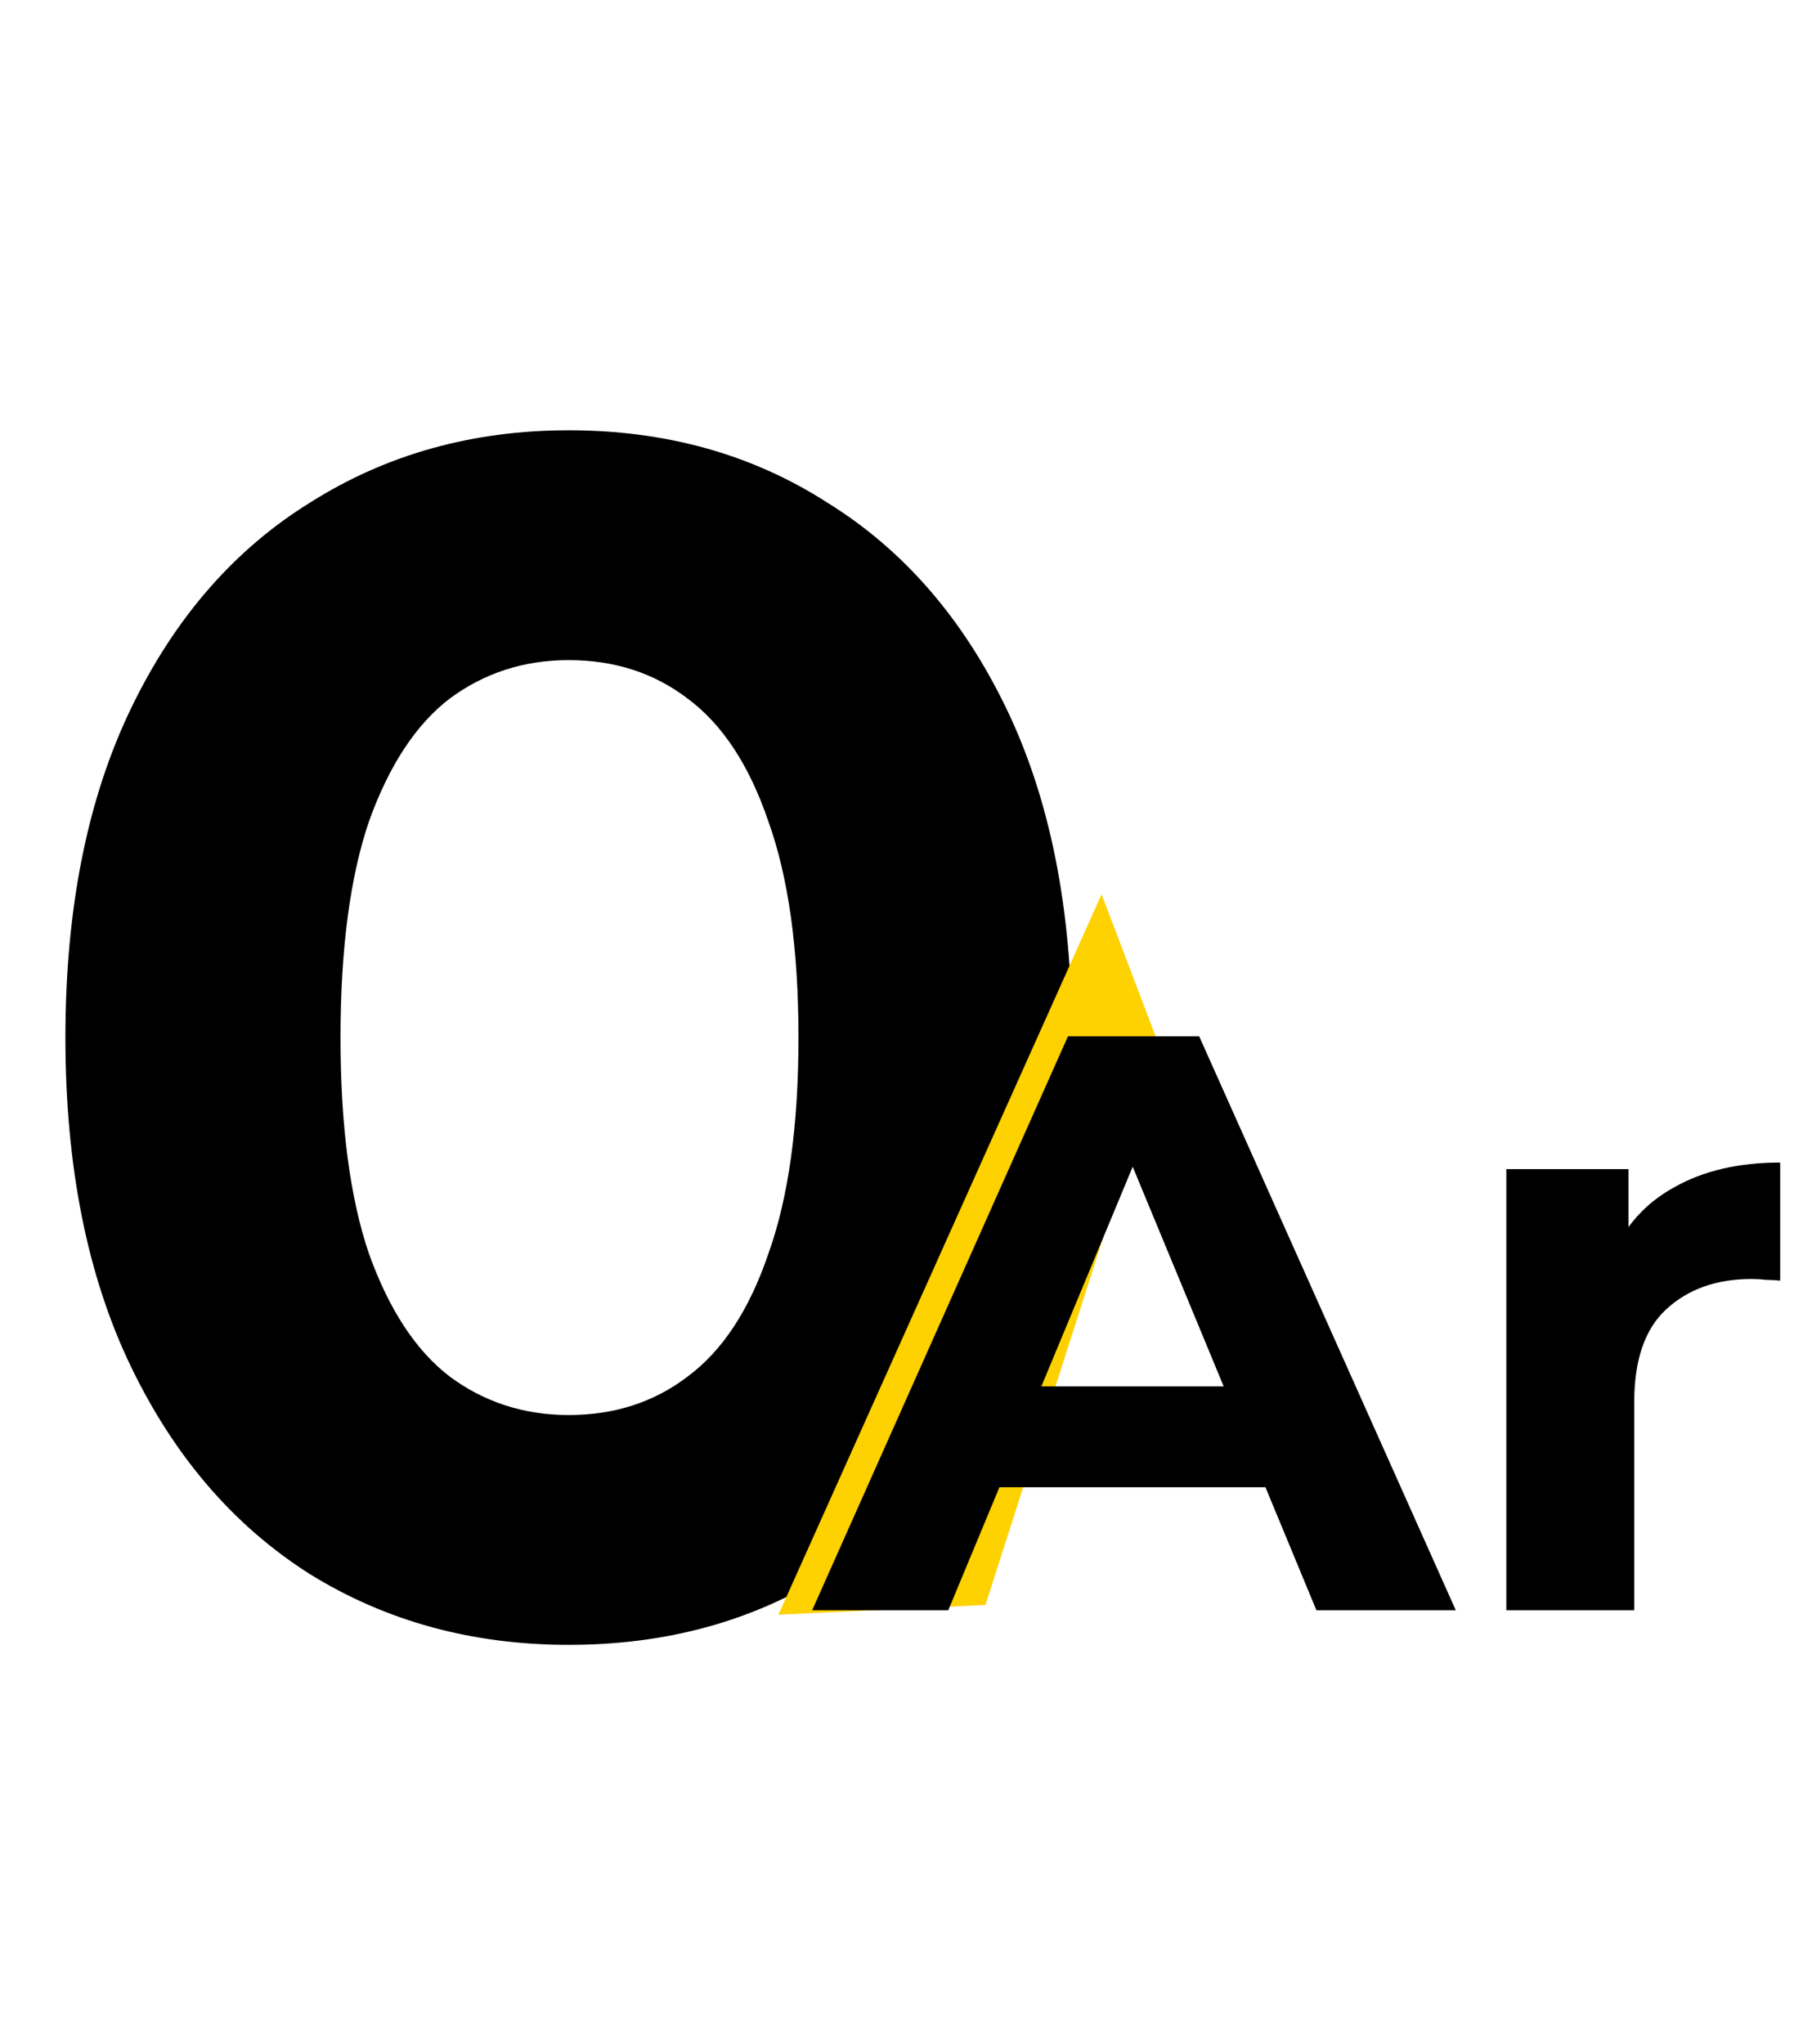<svg xmlns="http://www.w3.org/2000/svg" width="374" height="424" viewBox="0 0 374 424" fill="none"><path d="M117.959 341.176C98.01 341.176 80.147 336.304 64.373 326.561C48.599 316.586 36.188 302.204 27.141 283.414C18.094 264.624 13.571 241.89 13.571 215.213C13.571 188.536 18.094 165.802 27.141 147.012C36.188 128.222 48.599 113.956 64.373 104.213C80.147 94.238 98.01 89.25 117.959 89.25C138.141 89.25 156.003 94.238 171.546 104.213C187.32 113.956 199.731 128.222 208.778 147.012C217.825 165.802 222.348 188.536 222.348 215.213C222.348 241.89 217.825 264.624 208.778 283.414C199.731 302.204 187.32 316.586 171.546 326.561C156.003 336.304 138.141 341.176 117.959 341.176ZM117.959 293.505C127.47 293.505 135.706 290.837 142.665 285.501C149.856 280.166 155.424 271.699 159.367 260.1C163.543 248.501 165.63 233.539 165.63 215.213C165.63 196.887 163.543 181.924 159.367 170.326C155.424 158.727 149.856 150.26 142.665 144.924C135.706 139.589 127.47 136.921 117.959 136.921C108.68 136.921 100.445 139.589 93.254 144.924C86.295 150.26 80.727 158.727 76.552 170.326C72.608 181.924 70.636 196.887 70.636 215.213C70.636 233.539 72.608 248.501 76.552 260.1C80.727 271.699 86.295 280.166 93.254 285.501C100.445 290.837 108.68 293.505 117.959 293.505Z" fill="black"></path><path d="M161.468 334.925L228.5 185.5L241.064 218.509L204.42 332.896L161.468 334.925Z" fill="#FED100"></path><path d="M168.469 334L221.533 214.947H248.745L301.979 334H273.066L229.527 228.893H240.412L196.702 334H168.469ZM195.001 308.489L202.314 287.569H263.542L271.025 308.489H195.001ZM312.46 334V242.499H337.801V268.351L334.23 260.867C336.951 254.404 341.316 249.529 347.326 246.241C353.335 242.839 360.648 241.138 369.265 241.138V265.629C368.132 265.516 367.111 265.459 366.204 265.459C365.297 265.346 364.333 265.289 363.313 265.289C356.056 265.289 350.16 267.387 345.625 271.582C341.203 275.664 338.992 282.07 338.992 290.801V334H312.46Z" fill="black"></path></svg>